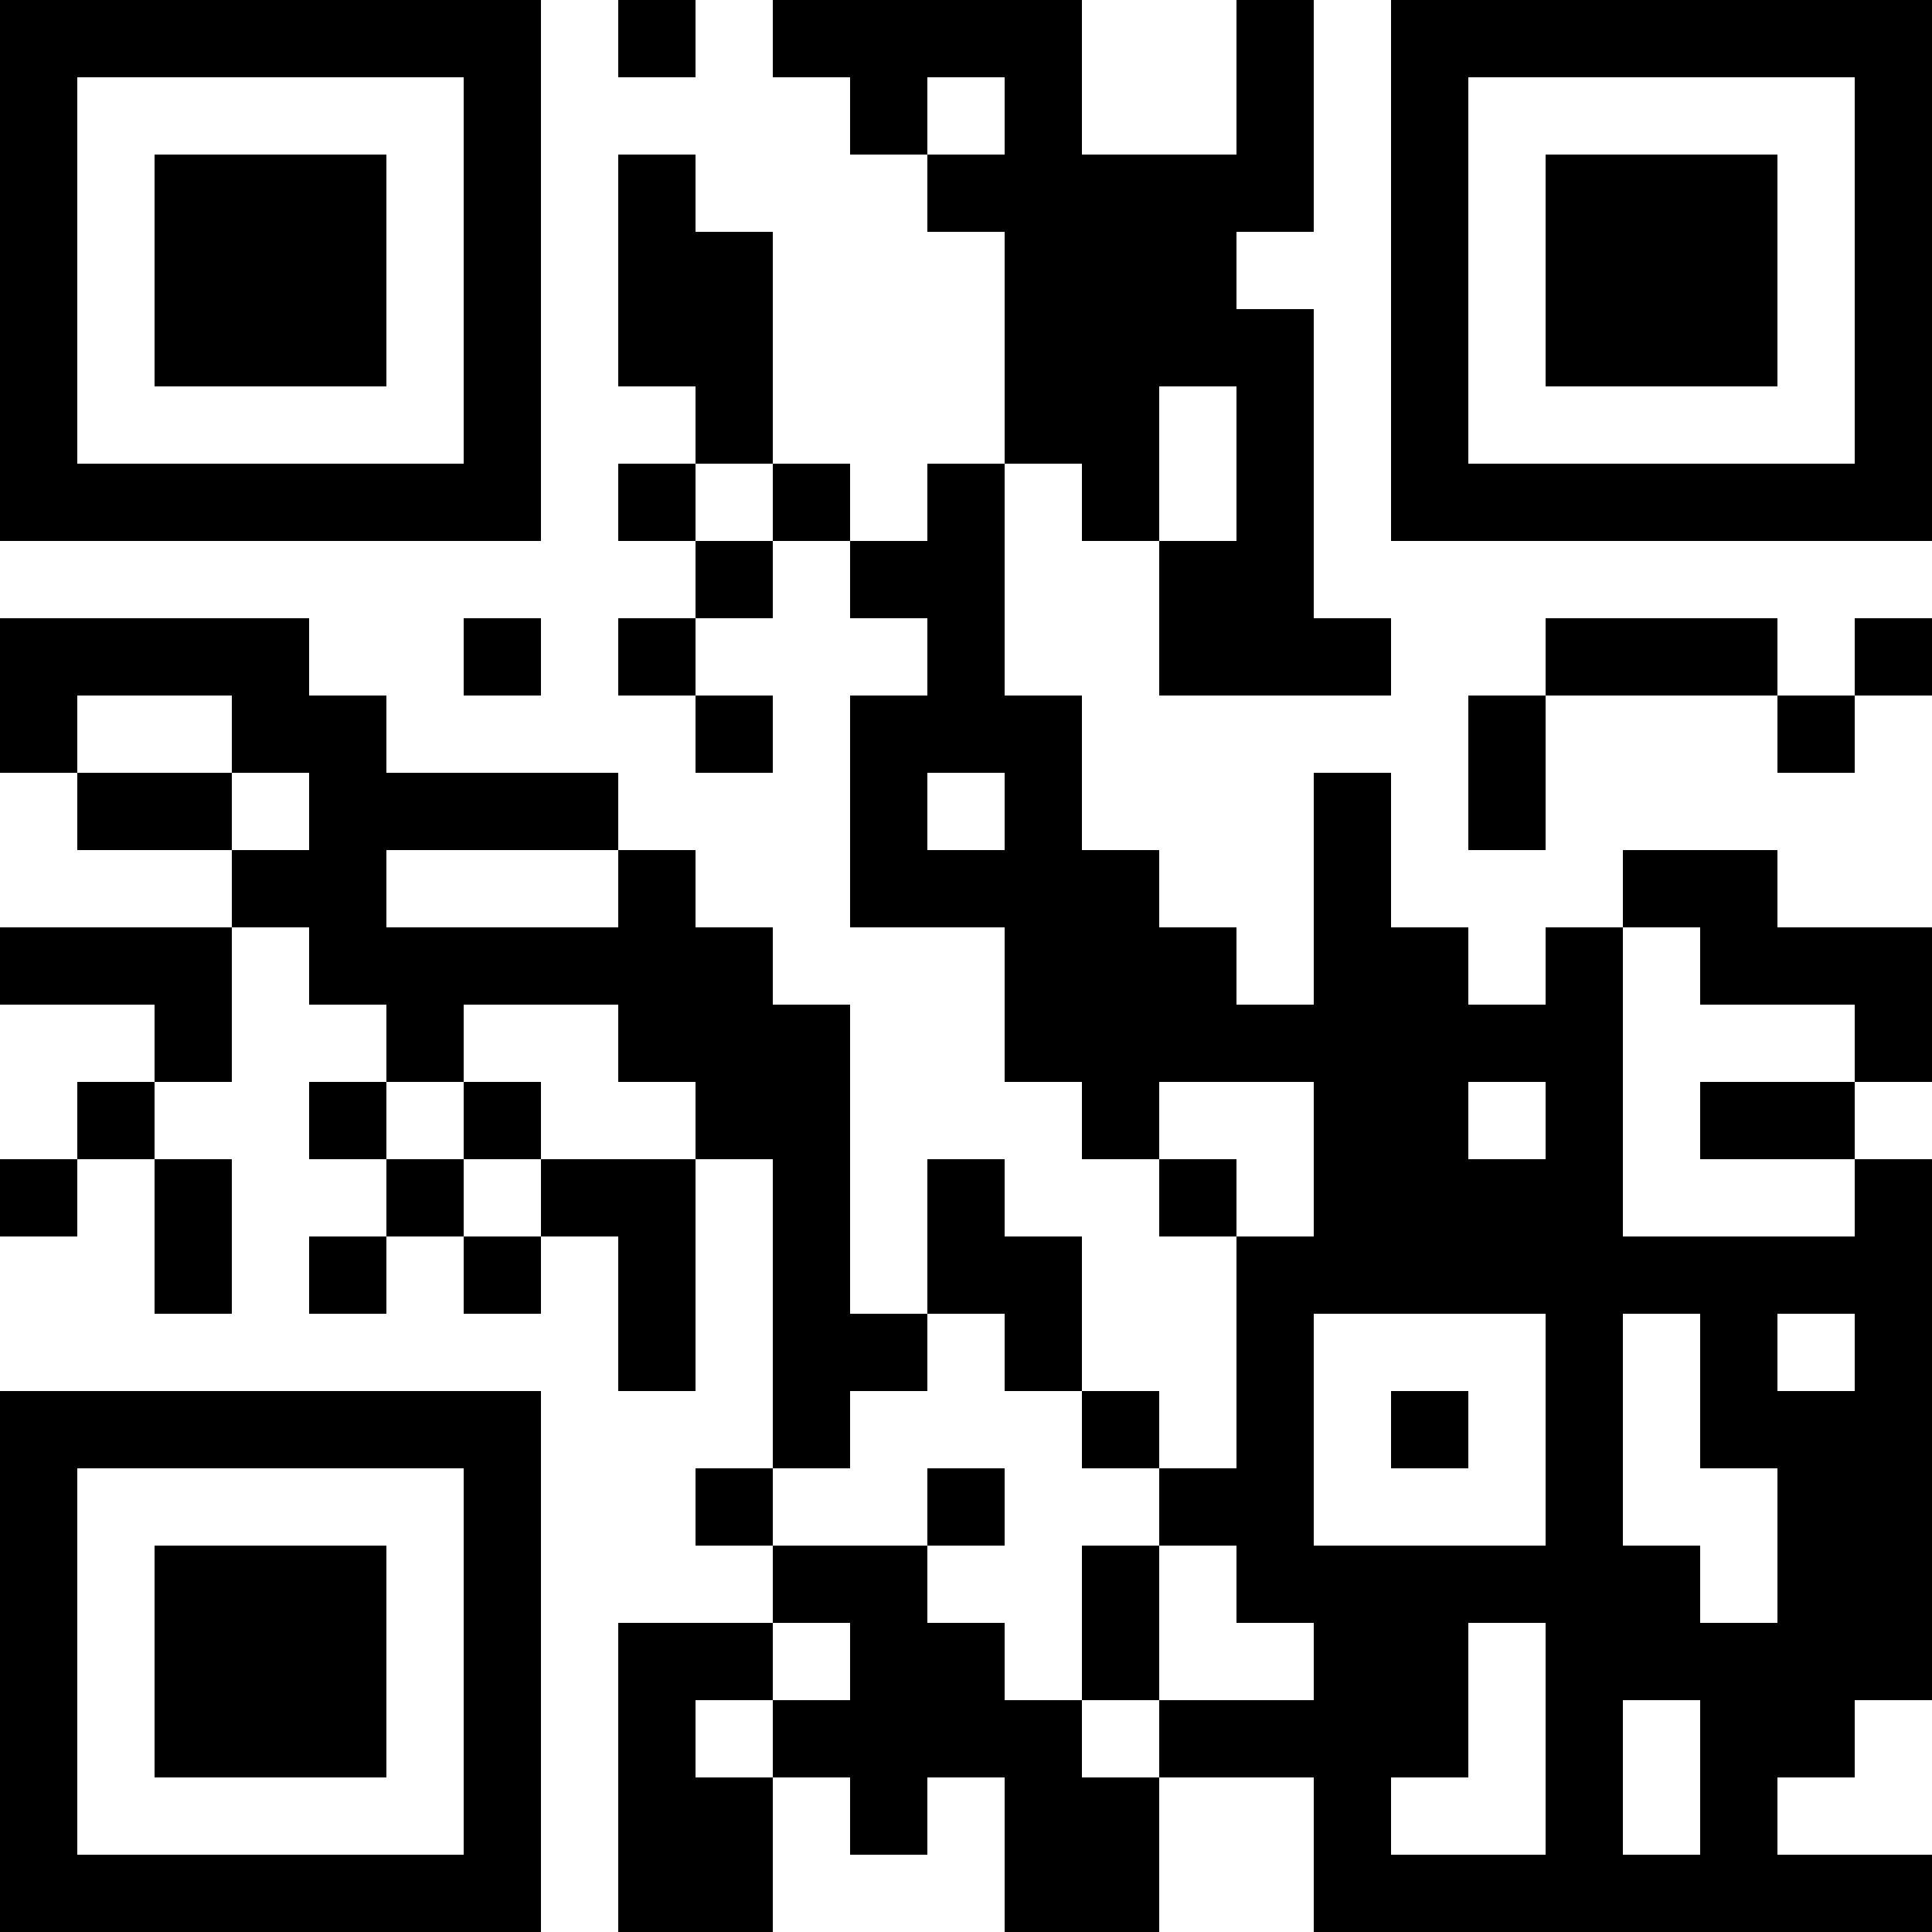 <?xml version="1.0" encoding="UTF-8"?>
<svg xmlns="http://www.w3.org/2000/svg" version="1.1" width="100" height="100" viewBox="0 0 100 100"><rect x="0" y="0" width="100" height="100" fill="#ffffff"/><g transform="scale(4)"><g transform="translate(0,0)"><path fill-rule="evenodd" d="M8 0L8 1L9 1L9 0ZM10 0L10 1L11 1L11 2L12 2L12 3L13 3L13 6L12 6L12 7L11 7L11 6L10 6L10 3L9 3L9 2L8 2L8 5L9 5L9 6L8 6L8 7L9 7L9 8L8 8L8 9L9 9L9 10L10 10L10 9L9 9L9 8L10 8L10 7L11 7L11 8L12 8L12 9L11 9L11 12L13 12L13 14L14 14L14 15L15 15L15 16L16 16L16 19L15 19L15 18L14 18L14 16L13 16L13 15L12 15L12 17L11 17L11 13L10 13L10 12L9 12L9 11L8 11L8 10L5 10L5 9L4 9L4 8L0 8L0 10L1 10L1 11L3 11L3 12L0 12L0 13L2 13L2 14L1 14L1 15L0 15L0 16L1 16L1 15L2 15L2 17L3 17L3 15L2 15L2 14L3 14L3 12L4 12L4 13L5 13L5 14L4 14L4 15L5 15L5 16L4 16L4 17L5 17L5 16L6 16L6 17L7 17L7 16L8 16L8 18L9 18L9 15L10 15L10 19L9 19L9 20L10 20L10 21L8 21L8 25L10 25L10 23L11 23L11 24L12 24L12 23L13 23L13 25L15 25L15 23L17 23L17 25L25 25L25 24L23 24L23 23L24 23L24 22L25 22L25 15L24 15L24 14L25 14L25 12L23 12L23 11L21 11L21 12L20 12L20 13L19 13L19 12L18 12L18 10L17 10L17 13L16 13L16 12L15 12L15 11L14 11L14 9L13 9L13 6L14 6L14 7L15 7L15 9L18 9L18 8L17 8L17 4L16 4L16 3L17 3L17 0L16 0L16 2L14 2L14 0ZM12 1L12 2L13 2L13 1ZM15 5L15 7L16 7L16 5ZM9 6L9 7L10 7L10 6ZM6 8L6 9L7 9L7 8ZM20 8L20 9L19 9L19 11L20 11L20 9L23 9L23 10L24 10L24 9L25 9L25 8L24 8L24 9L23 9L23 8ZM1 9L1 10L3 10L3 11L4 11L4 10L3 10L3 9ZM12 10L12 11L13 11L13 10ZM5 11L5 12L8 12L8 11ZM21 12L21 16L24 16L24 15L22 15L22 14L24 14L24 13L22 13L22 12ZM6 13L6 14L5 14L5 15L6 15L6 16L7 16L7 15L9 15L9 14L8 14L8 13ZM6 14L6 15L7 15L7 14ZM15 14L15 15L16 15L16 16L17 16L17 14ZM19 14L19 15L20 15L20 14ZM12 17L12 18L11 18L11 19L10 19L10 20L12 20L12 21L13 21L13 22L14 22L14 23L15 23L15 22L17 22L17 21L16 21L16 20L15 20L15 19L14 19L14 18L13 18L13 17ZM17 17L17 20L20 20L20 17ZM21 17L21 20L22 20L22 21L23 21L23 19L22 19L22 17ZM23 17L23 18L24 18L24 17ZM18 18L18 19L19 19L19 18ZM12 19L12 20L13 20L13 19ZM14 20L14 22L15 22L15 20ZM10 21L10 22L9 22L9 23L10 23L10 22L11 22L11 21ZM19 21L19 23L18 23L18 24L20 24L20 21ZM21 22L21 24L22 24L22 22ZM0 0L0 7L7 7L7 0ZM1 1L1 6L6 6L6 1ZM2 2L2 5L5 5L5 2ZM18 0L18 7L25 7L25 0ZM19 1L19 6L24 6L24 1ZM20 2L20 5L23 5L23 2ZM0 18L0 25L7 25L7 18ZM1 19L1 24L6 24L6 19ZM2 20L2 23L5 23L5 20Z" fill="#000000"/></g></g></svg>
